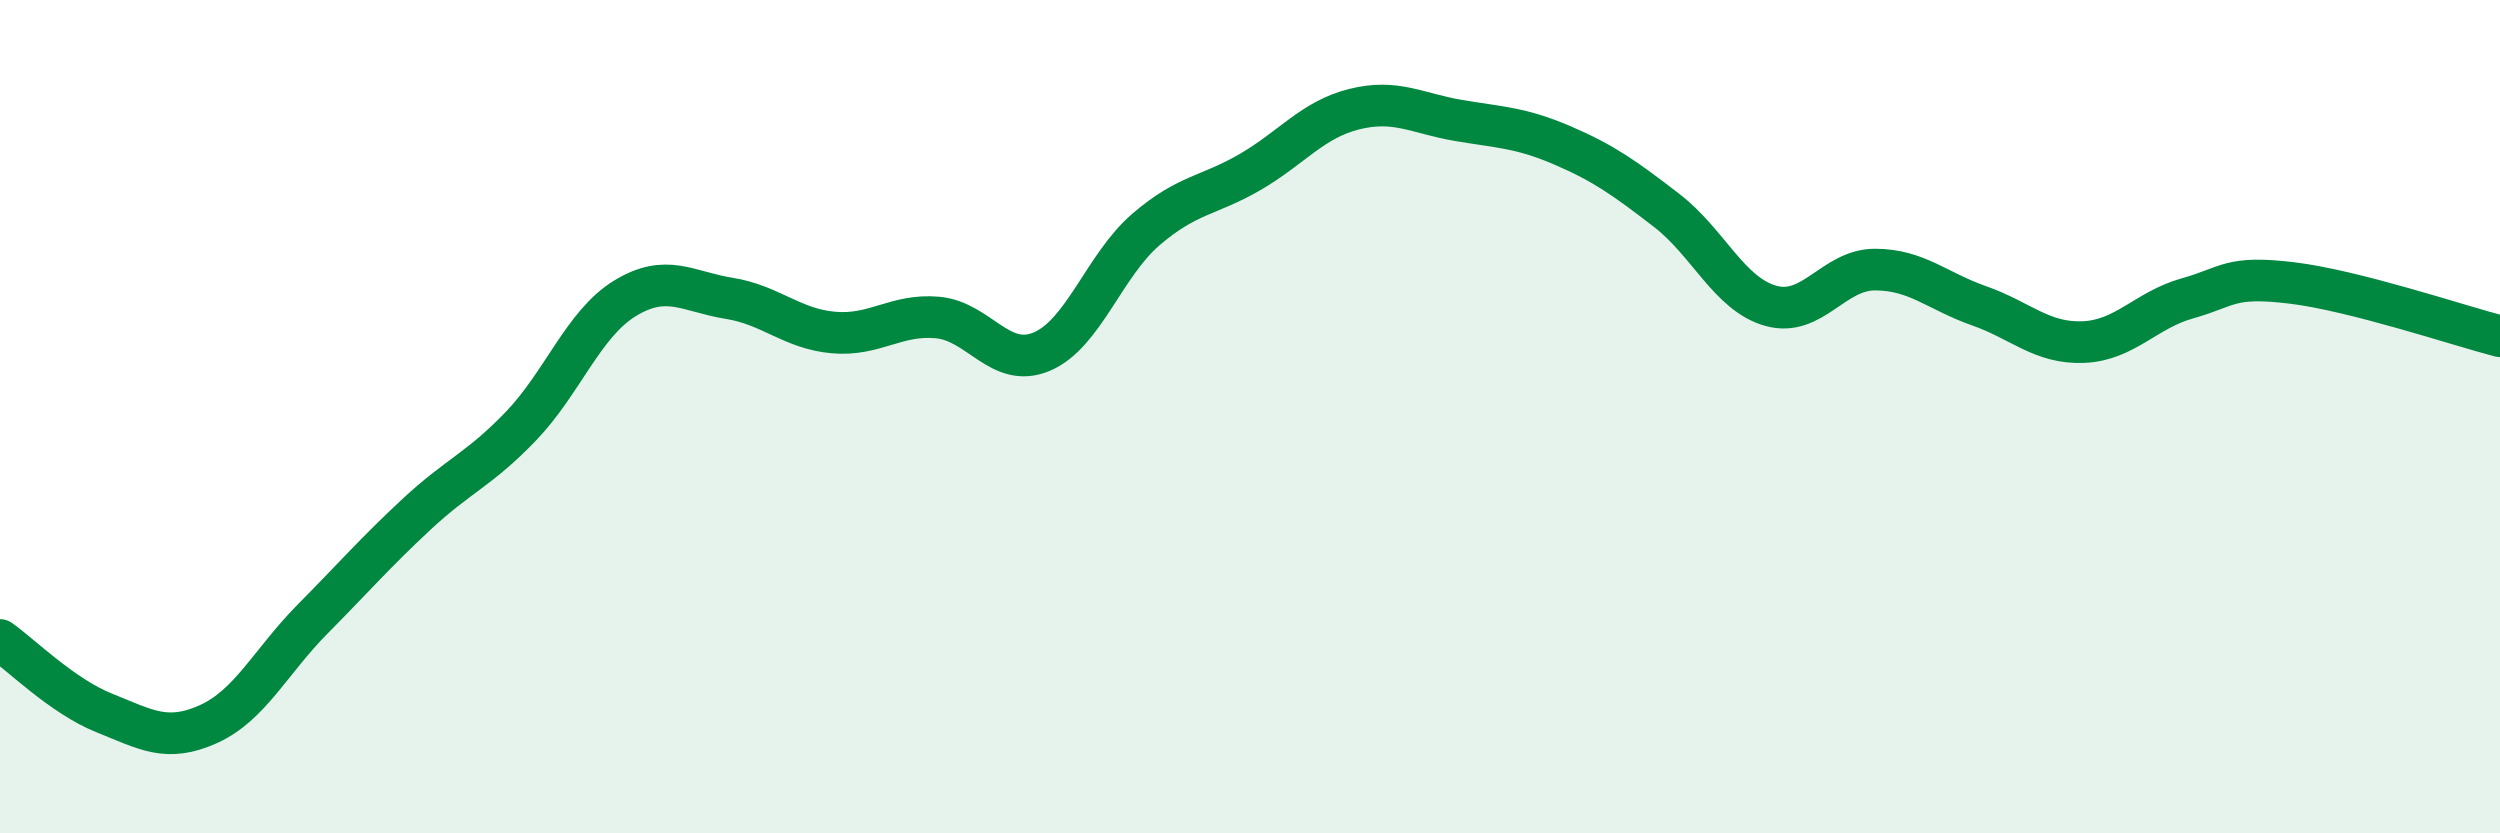 
    <svg width="60" height="20" viewBox="0 0 60 20" xmlns="http://www.w3.org/2000/svg">
      <path
        d="M 0,15.36 C 0.5,15.71 1.5,16.71 2.5,17.11 C 3.5,17.51 4,17.83 5,17.38 C 6,16.93 6.5,15.87 7.5,14.86 C 8.5,13.85 9,13.27 10,12.34 C 11,11.41 11.5,11.27 12.5,10.23 C 13.5,9.19 14,7.77 15,7.16 C 16,6.55 16.5,7 17.5,7.16 C 18.5,7.32 19,7.89 20,7.98 C 21,8.07 21.5,7.53 22.5,7.62 C 23.5,7.71 24,8.86 25,8.44 C 26,8.02 26.5,6.37 27.5,5.51 C 28.5,4.65 29,4.71 30,4.13 C 31,3.55 31.5,2.87 32.5,2.62 C 33.5,2.37 34,2.72 35,2.89 C 36,3.06 36.5,3.06 37.5,3.49 C 38.5,3.92 39,4.28 40,5.05 C 41,5.82 41.5,7.06 42.5,7.34 C 43.5,7.62 44,6.47 45,6.47 C 46,6.47 46.5,6.99 47.5,7.34 C 48.5,7.69 49,8.25 50,8.21 C 51,8.17 51.5,7.44 52.5,7.16 C 53.5,6.88 53.5,6.61 55,6.79 C 56.5,6.97 59,7.81 60,8.07L60 20L0 20Z"
        fill="#008740"
        opacity="0.1"
        stroke-linecap="round"
        stroke-linejoin="round"
      />
      <path
        d="M 0,15.36 C 0.5,15.71 1.5,16.71 2.5,17.11 C 3.5,17.51 4,17.83 5,17.38 C 6,16.93 6.5,15.87 7.5,14.86 C 8.5,13.85 9,13.27 10,12.34 C 11,11.41 11.5,11.27 12.5,10.23 C 13.5,9.19 14,7.77 15,7.16 C 16,6.55 16.5,7 17.5,7.16 C 18.5,7.32 19,7.89 20,7.98 C 21,8.07 21.5,7.53 22.5,7.62 C 23.5,7.71 24,8.86 25,8.44 C 26,8.02 26.5,6.37 27.5,5.51 C 28.5,4.65 29,4.71 30,4.13 C 31,3.55 31.5,2.87 32.5,2.62 C 33.5,2.37 34,2.72 35,2.89 C 36,3.06 36.5,3.06 37.5,3.49 C 38.5,3.92 39,4.28 40,5.05 C 41,5.82 41.5,7.06 42.5,7.34 C 43.5,7.62 44,6.47 45,6.47 C 46,6.47 46.5,6.99 47.5,7.34 C 48.5,7.69 49,8.25 50,8.21 C 51,8.17 51.5,7.44 52.5,7.16 C 53.5,6.88 53.5,6.61 55,6.79 C 56.5,6.97 59,7.81 60,8.07"
        stroke="#008740"
        stroke-width="1"
        fill="none"
        stroke-linecap="round"
        stroke-linejoin="round"
      />
    </svg>
  